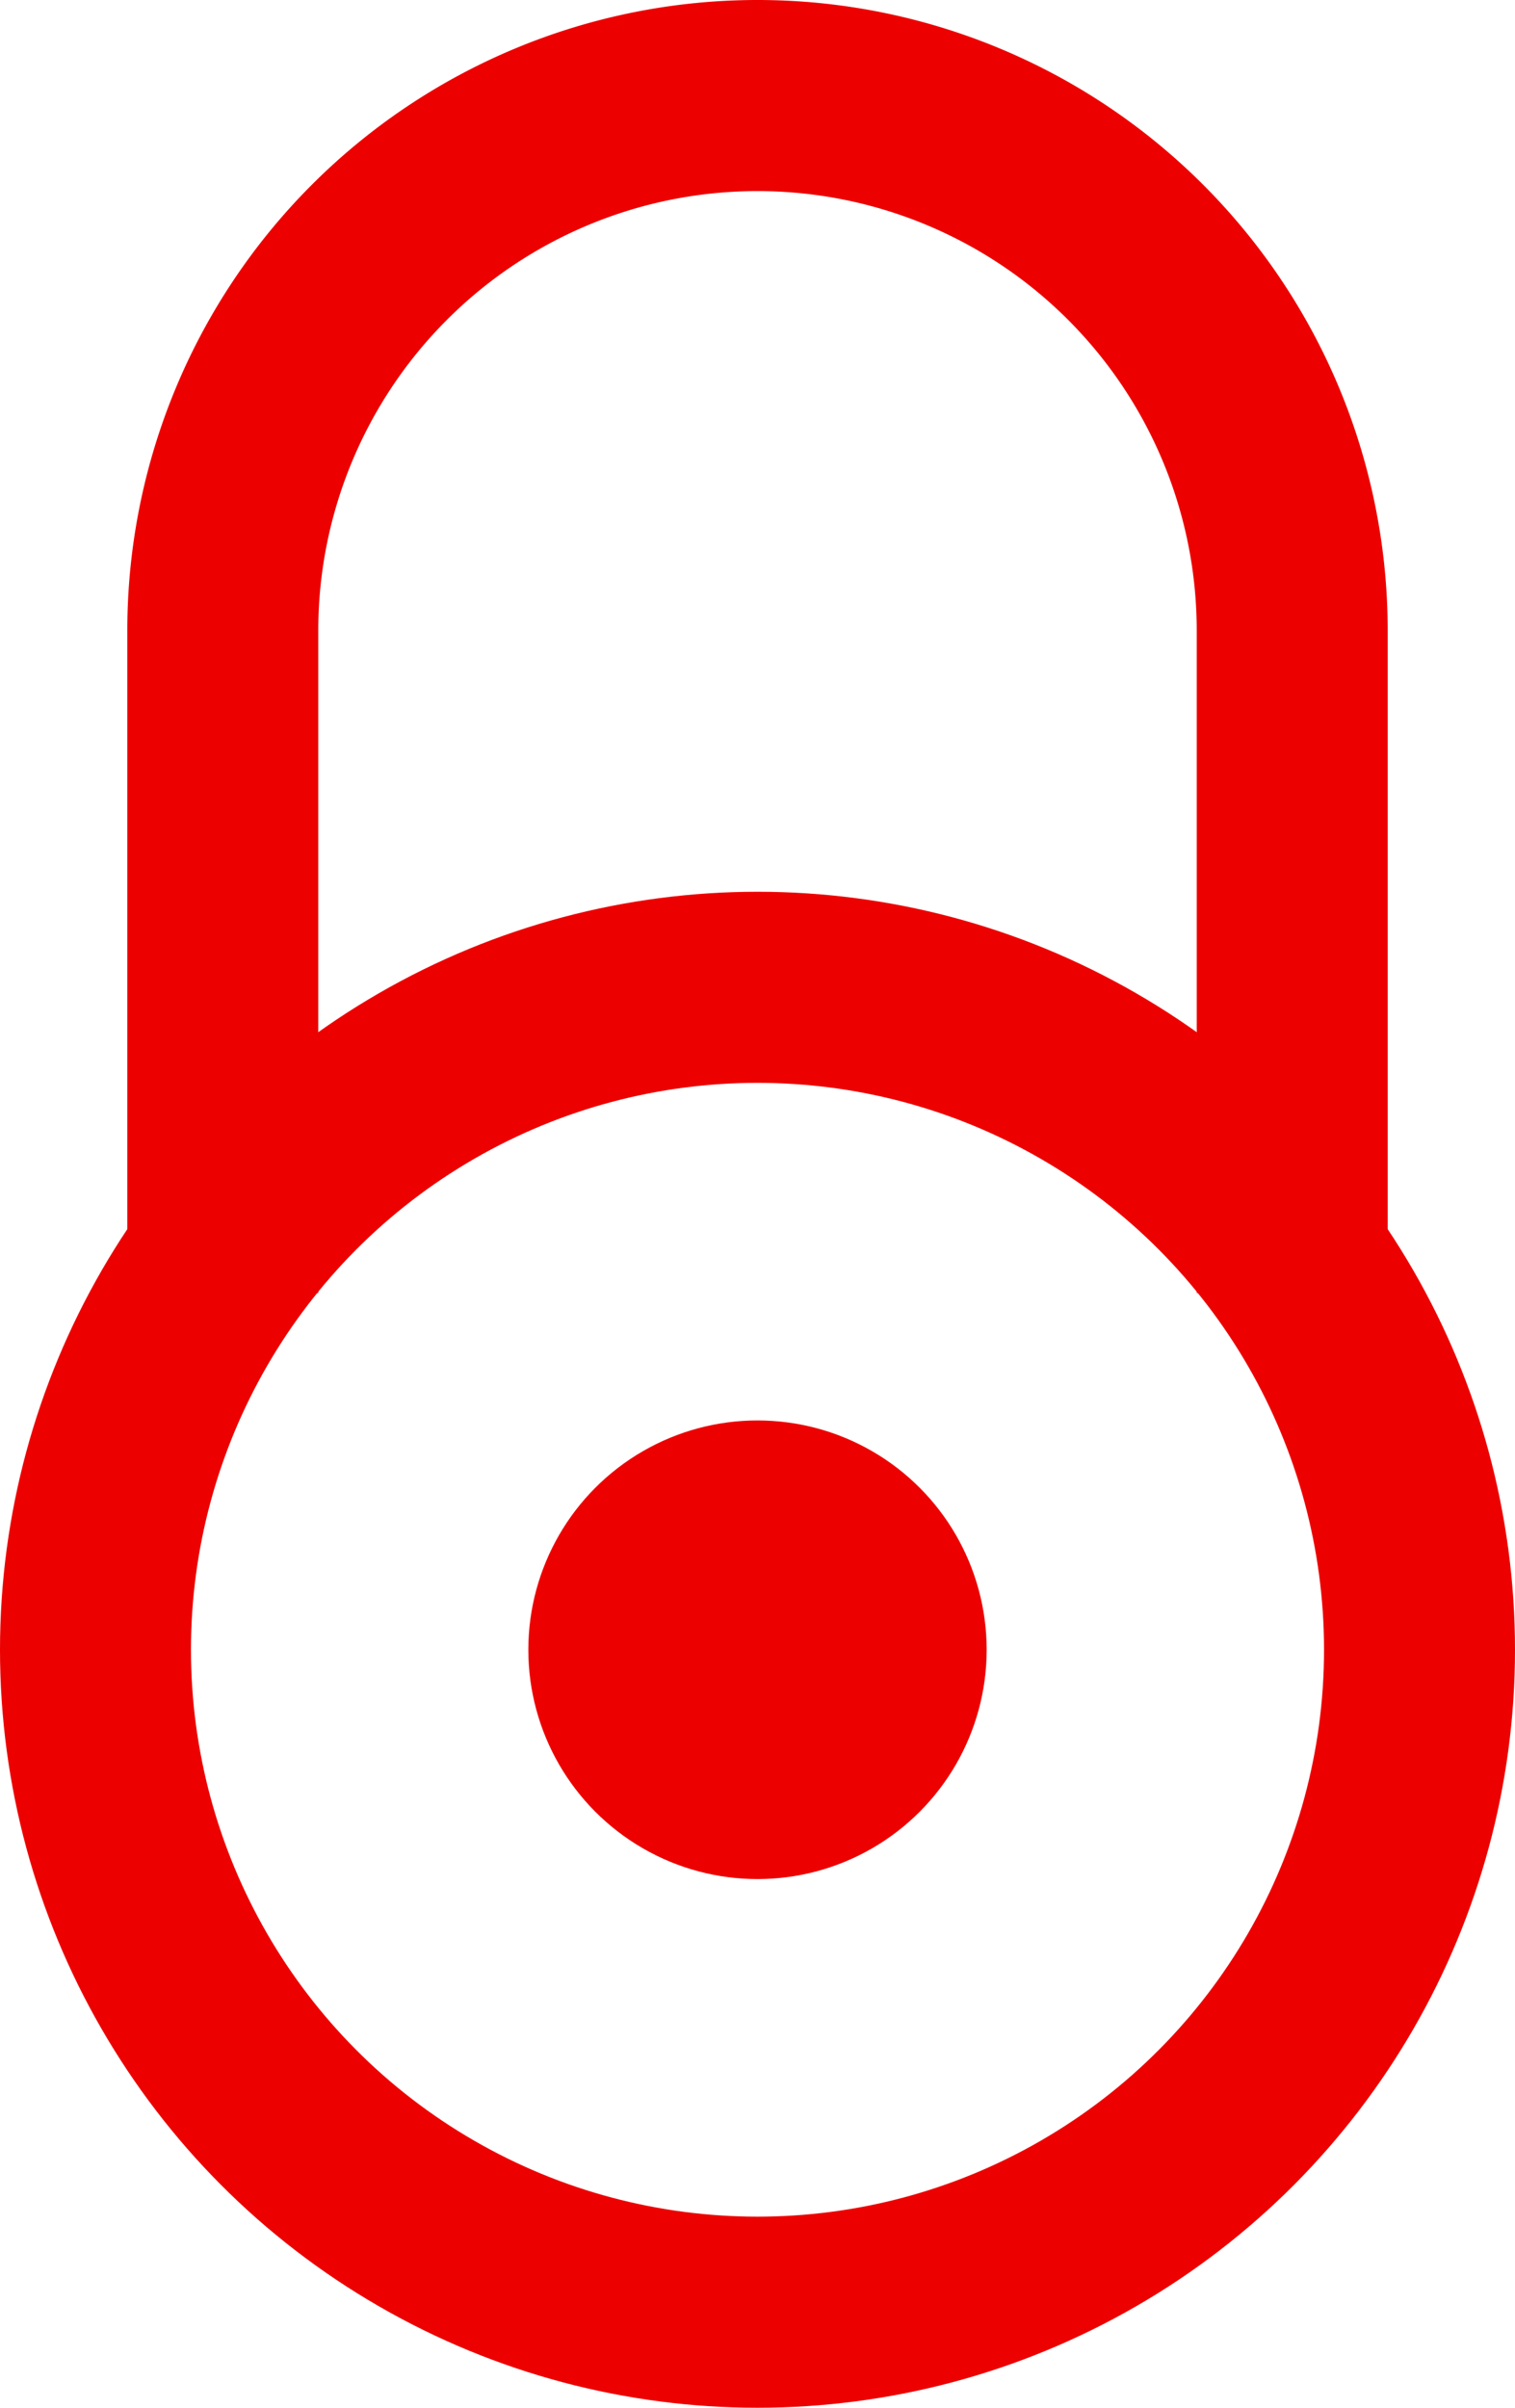 <svg xmlns="http://www.w3.org/2000/svg" viewBox="0 0 595 945"><path fill="none" stroke="#EC0000" stroke-width="75" d="M507.5 507.5v-260a210 210 0 1 0-420 0v260"/><circle cx="297.5" cy="647.5" r="260" fill="none" stroke="#EC0000" stroke-width="75"/><circle cx="297.5" cy="647.5" r="90" fill="#EC0000"/></svg>